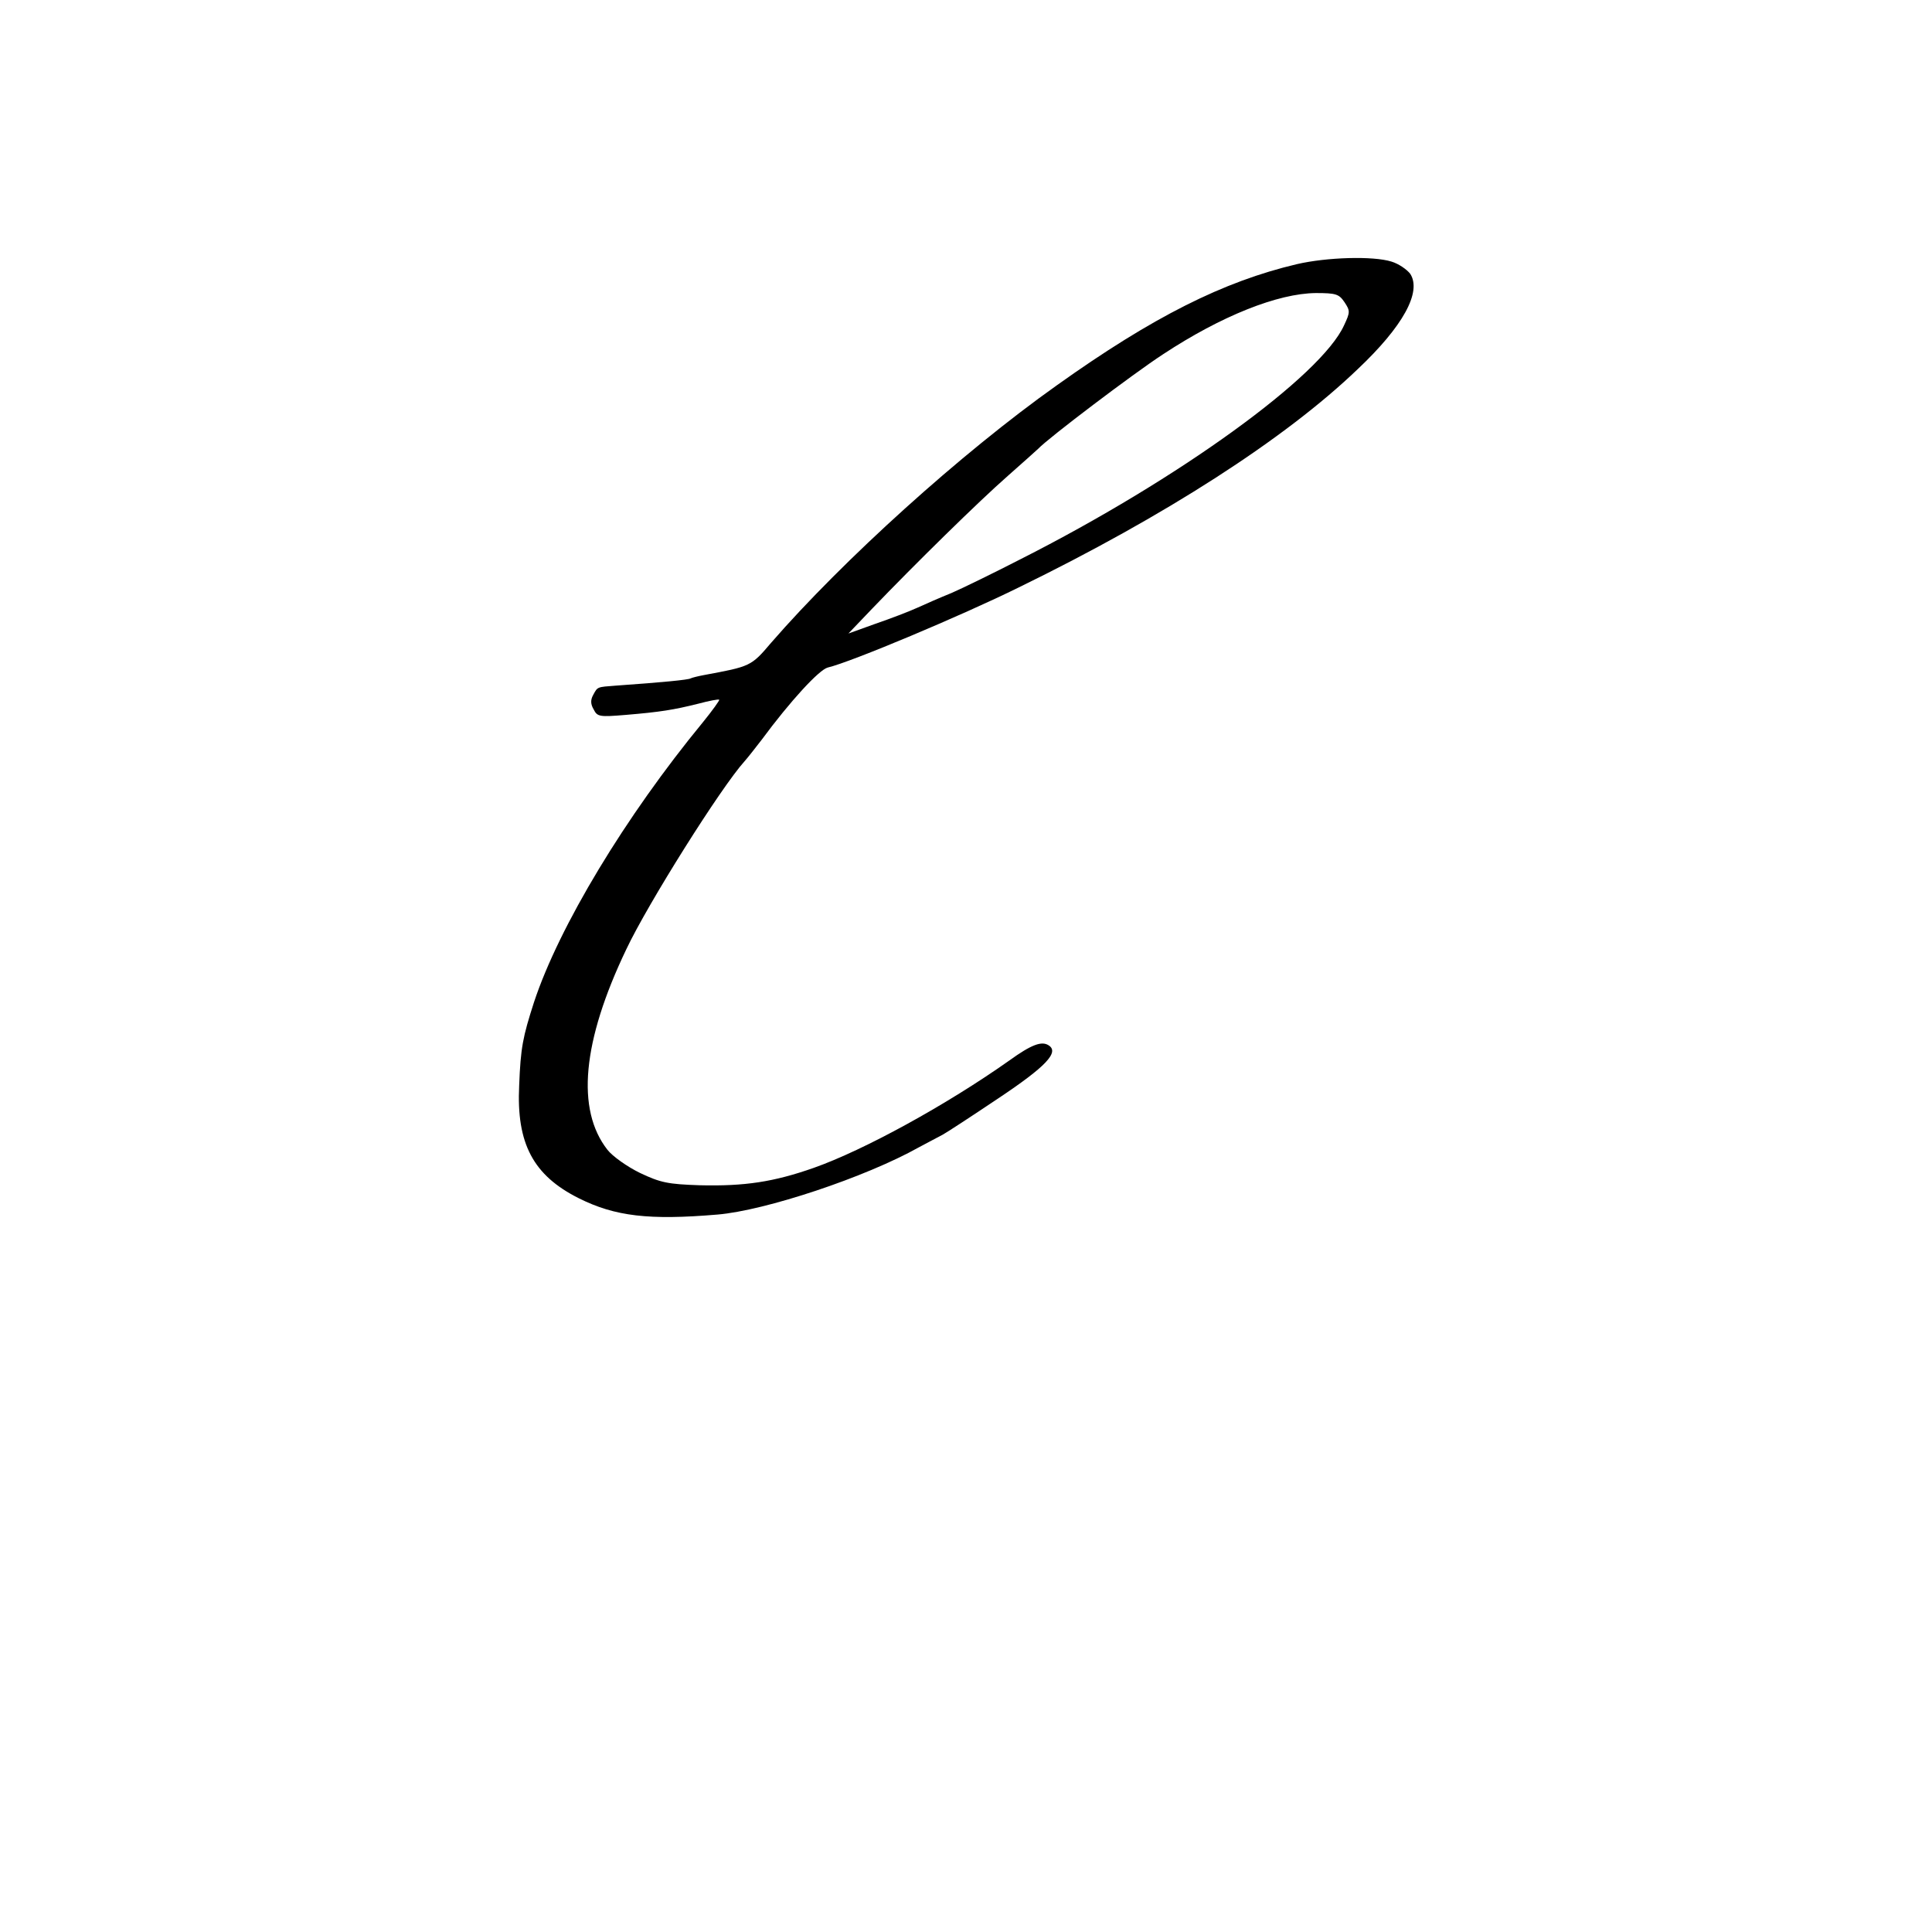 <?xml version="1.0" standalone="no"?>
<!DOCTYPE svg PUBLIC "-//W3C//DTD SVG 20010904//EN"
 "http://www.w3.org/TR/2001/REC-SVG-20010904/DTD/svg10.dtd">
<svg version="1.0" xmlns="http://www.w3.org/2000/svg"
 width="534pt" height="534pt" viewBox="0 0 534 534"
 preserveAspectRatio="xMidYMid meet">
<g transform="translate(0,534) scale(0.1,-0.1)"
fill="#000000" stroke="none">
<path d="M3585 4610 c-204 -48 -399 -146 -664 -335 -265 -188 -591 -483 -790
-712 -55 -65 -57 -65 -186 -89 -16 -3 -32 -7 -36 -9 -6 -4 -78 -11 -206 -20
-53 -4 -51 -3 -63 -25 -8 -14 -8 -26 1 -41 10 -20 16 -21 88 -15 96 8 133 14
201 31 30 8 56 13 58 11 1 -2 -19 -30 -45 -62 -214 -260 -398 -565 -467 -774
-31 -96 -37 -126 -41 -230 -8 -161 39 -249 165 -312 100 -50 194 -61 383 -45
132 11 409 103 557 186 25 13 54 29 66 35 11 6 80 51 153 100 132 88 170 128
139 147 -19 12 -47 2 -108 -42 -174 -123 -402 -248 -541 -297 -111 -39 -191
-51 -315 -48 -88 3 -108 7 -165 34 -35 17 -76 46 -90 64 -87 111 -70 299 52
554 60 127 262 448 327 520 9 10 30 37 47 59 79 107 159 194 183 200 64 15
371 144 527 221 404 197 737 411 938 604 125 118 177 213 145 263 -9 12 -32
28 -52 34 -51 16 -179 12 -261 -7z m131 -105 c16 -24 16 -28 -1 -64 -63 -140
-458 -426 -895 -647 -74 -38 -160 -80 -190 -93 -30 -12 -73 -31 -95 -41 -22
-10 -74 -30 -115 -44 l-75 -27 65 68 c118 123 295 297 376 368 43 38 81 72 84
75 26 28 262 207 345 261 161 106 317 168 422 169 56 0 64 -3 79 -25z"/>
</g>
</svg>
